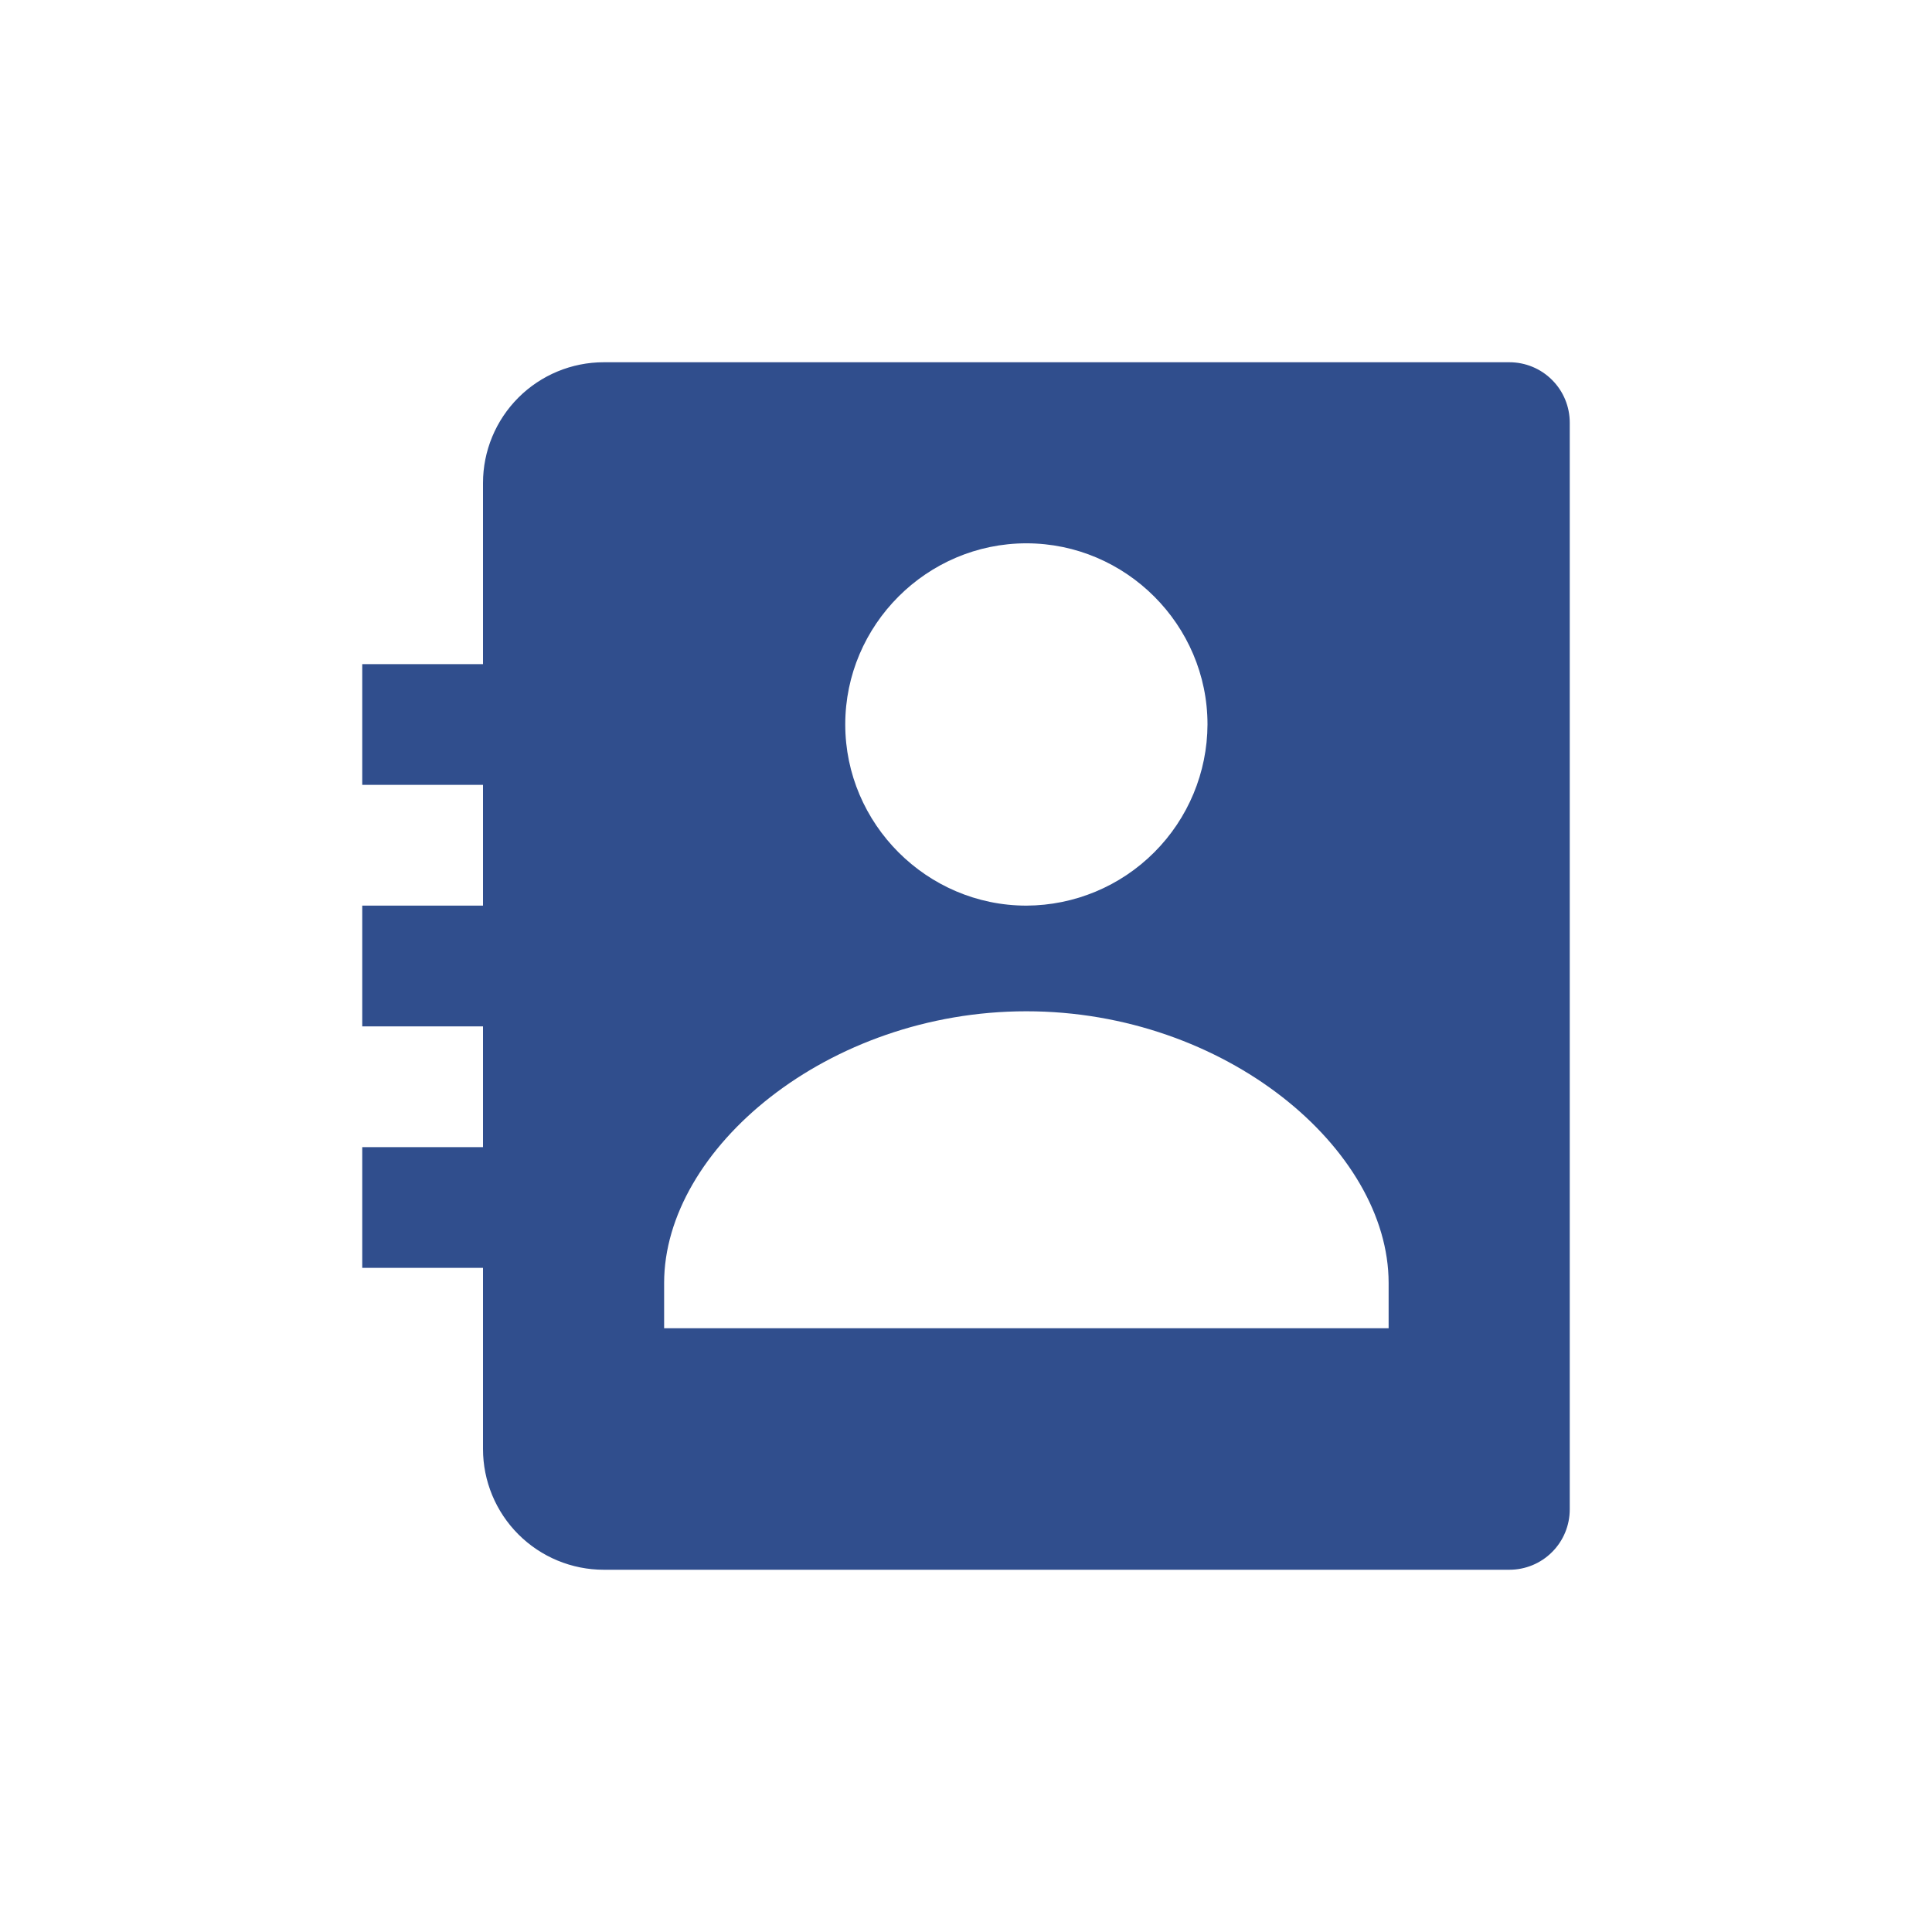 <?xml version="1.0" encoding="UTF-8"?> <svg xmlns="http://www.w3.org/2000/svg" width="32" height="32" viewBox="0 0 32 32" fill="none"> <path d="M25 6H10C9.47 6 8.961 6.211 8.586 6.586C8.211 6.961 8 7.47 8 8V11H6V13H8V15H6V17H8V19H6V21H8V24C8 24.53 8.211 25.039 8.586 25.414C8.961 25.789 9.47 26 10 26H25C25.265 26 25.52 25.895 25.707 25.707C25.895 25.52 26 25.265 26 25V7C26 6.735 25.895 6.48 25.707 6.293C25.52 6.105 25.265 6 25 6V6ZM17 8.999C18.648 8.999 20 10.35 20 11.999C19.997 12.794 19.68 13.555 19.118 14.117C18.556 14.68 17.795 14.997 17 15C15.353 15 14 13.647 14 11.999C14 10.35 15.353 8.999 17 8.999ZM23 22H11V21.25C11 19.031 13.705 16.75 17 16.75C20.295 16.75 23 19.031 23 21.25V22Z" fill="#304E8D"></path> </svg> 